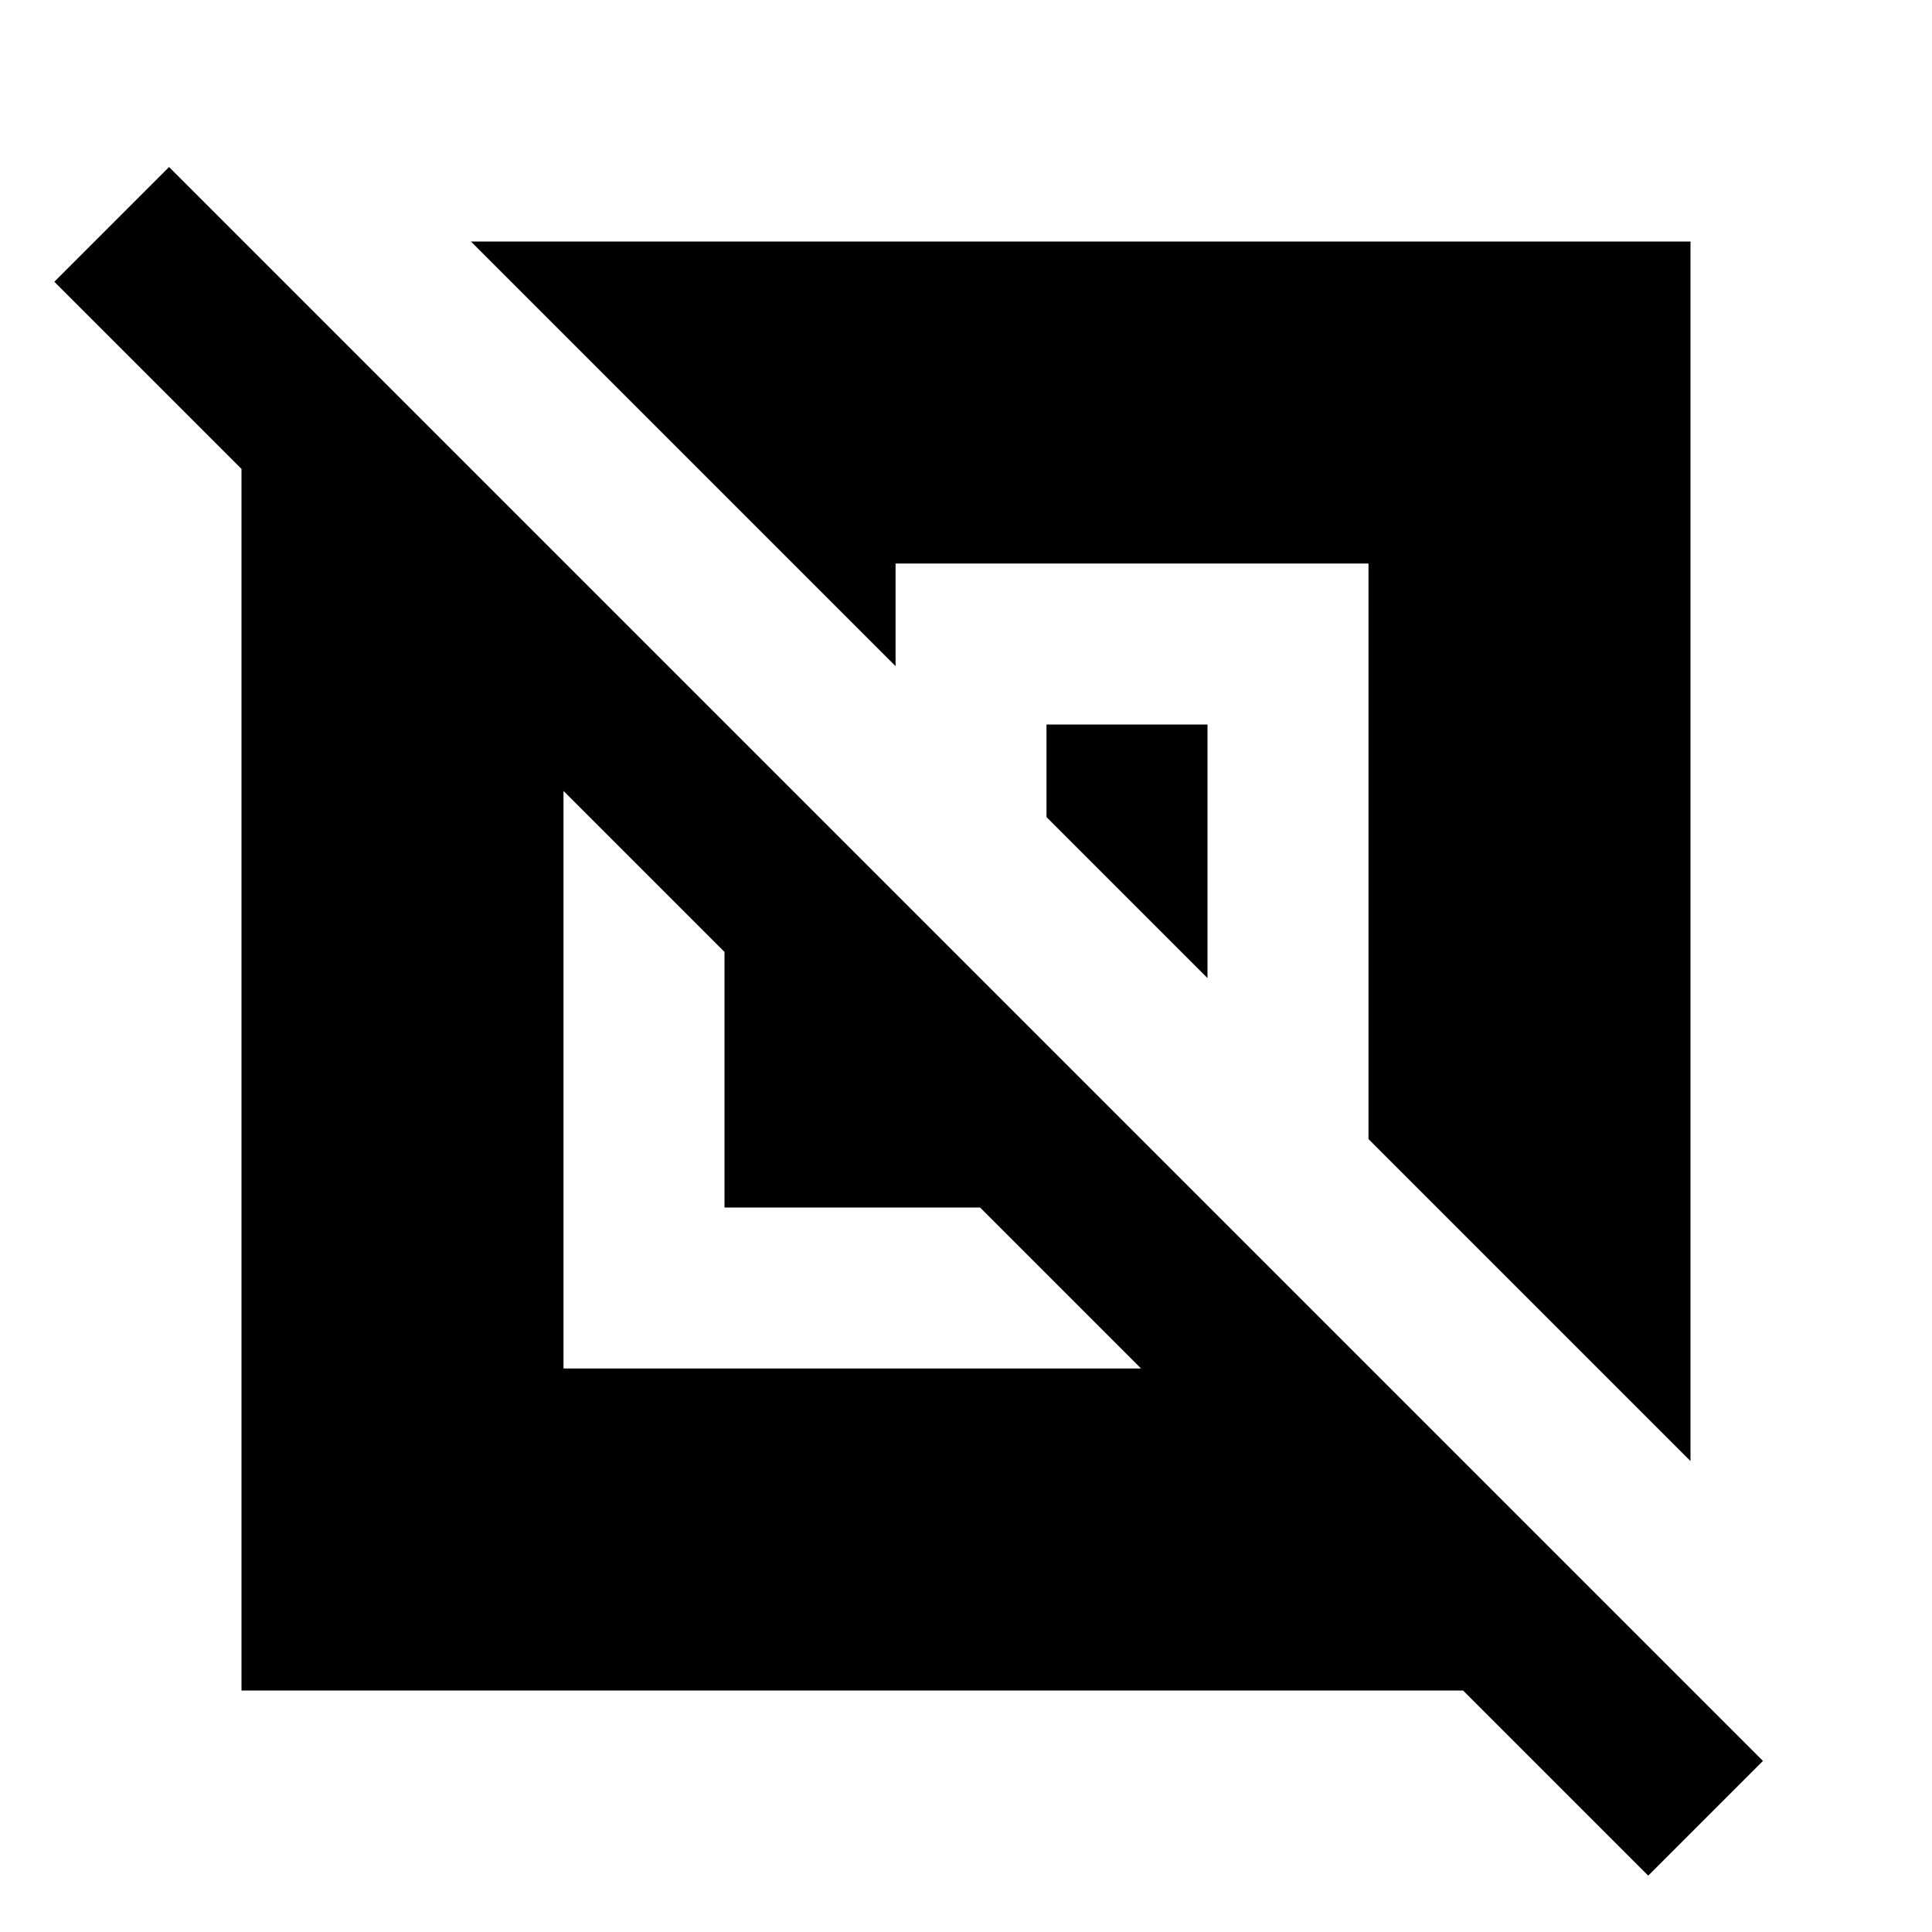 <svg xmlns="http://www.w3.org/2000/svg" width="200" height="200" viewBox="0 0 24 24"><path fill="currentColor" d="M3 21V5.825L.675 3.5L2.1 2.075l19.8 19.8l-1.425 1.425l-2.3-2.3zm4-4h7.175l-2-2H9v-3.175l-2-2zm14 1.15l-4-4V7h-5.875v1.275L5.85 3H21zm-6-6l-2-2V9h2z"/></svg>